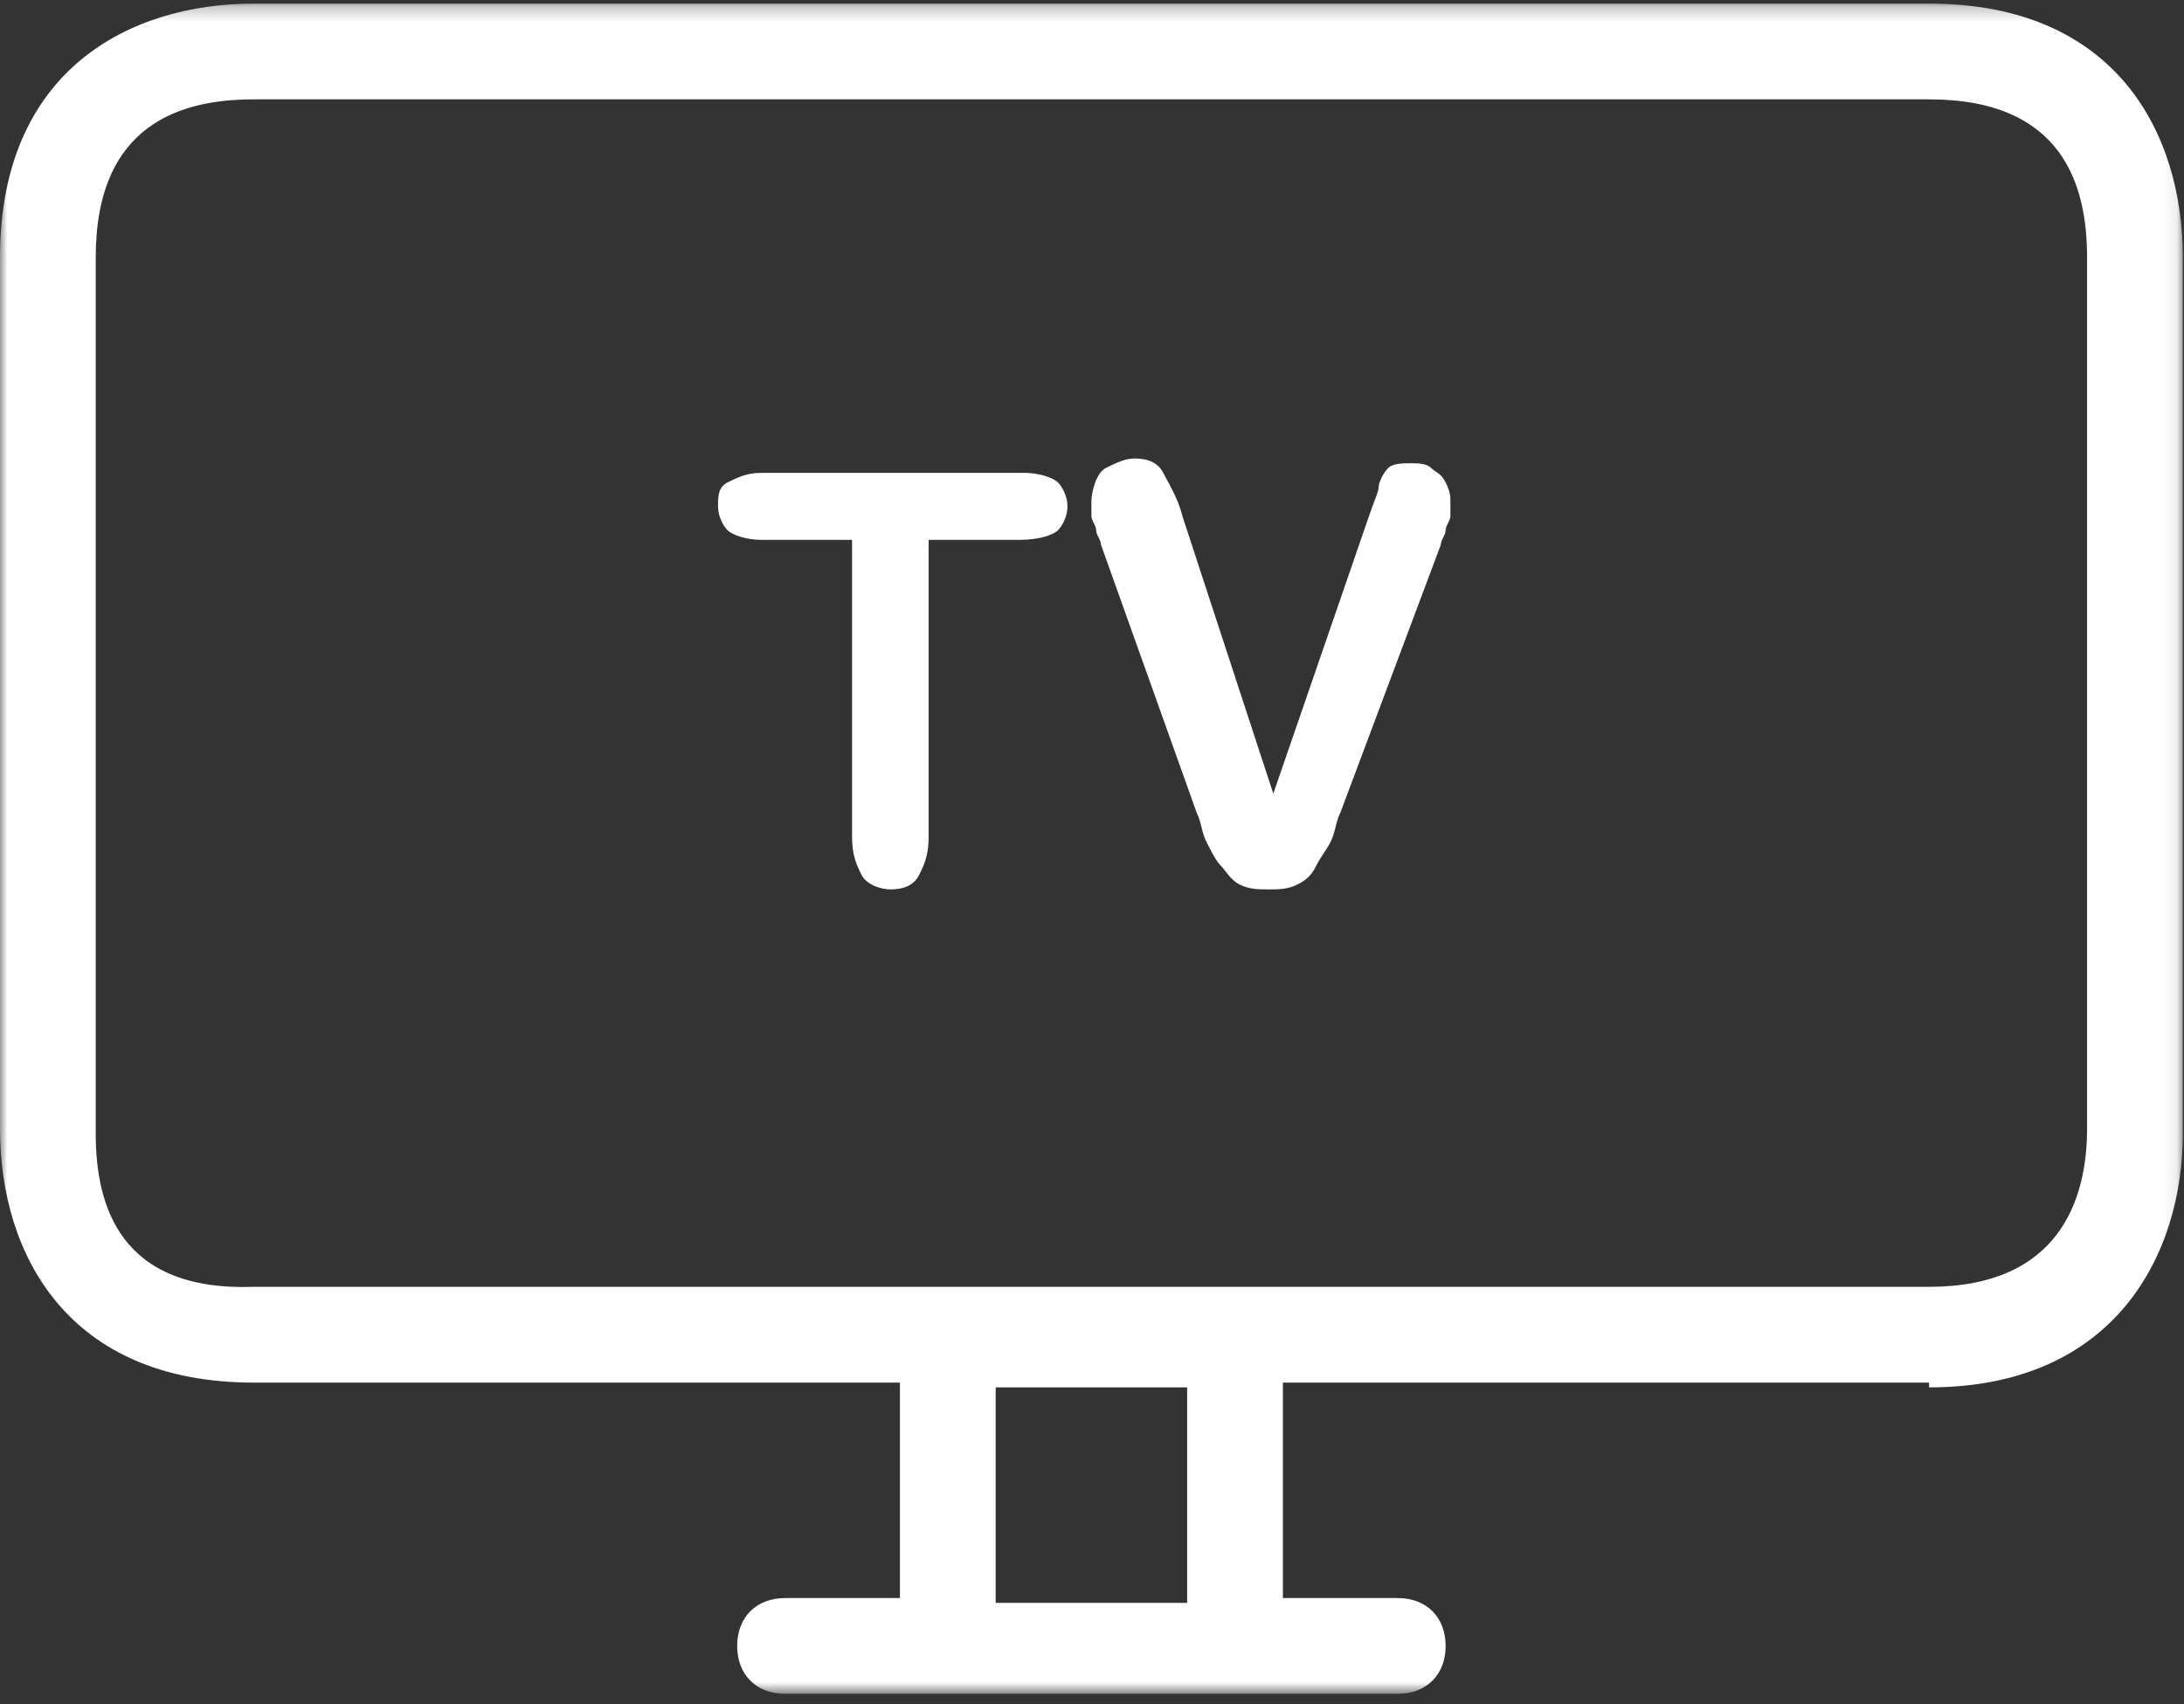 <?xml version="1.0" encoding="UTF-8"?>
<svg width="150px" height="117px" viewBox="0 0 150 117" version="1.1" xmlns="http://www.w3.org/2000/svg" xmlns:xlink="http://www.w3.org/1999/xlink">
    <rect x="0" y="0" width="150" height="117" fill="#333333" stroke="none"/>
    <!-- Generator: Sketch 48.2 (47327) - http://www.bohemiancoding.com/sketch -->
    <title>tv</title>
    <desc>Created with Sketch.</desc>
    <defs>
        <polygon id="path-1" points="0 0.247 149.918 0.247 149.918 116.277 0 116.277"></polygon>
    </defs>
    <g id="Artboard" stroke="none" stroke-width="1" fill="none" fill-rule="evenodd" transform="translate(-673, -84)">
        <g id="tv" transform="translate(673, 84)">
            <g id="Group-3">
                <mask id="mask-2" fill="white">
                    <use xlink:href="#path-1"></use>
                </mask>
                <g id="Clip-2"></g>
                <path d="M68.384,110.055 L81.534,110.055 L81.534,95.26 L68.384,95.26 L68.384,110.055 Z M6.575,77.836 L6.575,17.671 C6.575,8.466 12.493,6.822 17.425,6.822 L132.493,6.822 C141.699,6.822 143.342,12.74 143.342,17.671 L143.342,77.507 C143.342,82.438 141.37,88.356 132.493,88.356 L17.425,88.356 C8.219,88.685 6.575,82.767 6.575,77.836 Z M132.493,95.26 C145.315,95.26 149.918,86.055 149.918,77.836 L149.918,17.671 C149.918,9.123 145.315,0.247 132.493,0.247 L17.425,0.247 C8.877,0.247 0,4.849 0,17.671 L0,77.507 C0,86.055 4.603,94.932 17.425,94.932 L61.808,94.932 L61.808,109.726 L53.918,109.726 C51.945,109.726 50.63,111.041 50.63,113.014 C50.63,114.986 51.945,116.301 53.918,116.301 L96,116.301 C97.973,116.301 99.288,114.986 99.288,113.014 C99.288,111.041 97.973,109.726 96,109.726 L88.11,109.726 L88.11,94.932 L132.493,94.932 L132.493,95.26 Z" id="Fill-1" fill="#FFFFFF" mask="url(#mask-2)"></path>
            </g>
            <path d="M72.658,36.411 C72.986,36.082 73.315,35.425 73.315,34.767 C73.315,34.11 72.986,33.452 72.658,33.123 C72.329,32.795 71.342,32.466 70.356,32.466 L52.274,32.466 C51.288,32.466 50.63,32.795 49.973,33.123 C49.315,33.452 49.315,34.11 49.315,34.767 C49.315,35.425 49.644,36.082 49.973,36.411 C50.301,36.74 51.288,37.068 52.274,37.068 L58.521,37.068 L58.521,57.452 C58.521,58.767 58.849,59.425 59.178,60.082 C59.507,60.74 60.493,61.068 61.151,61.068 C62.137,61.068 62.795,60.74 63.123,60.082 C63.452,59.425 63.781,58.767 63.781,57.452 L63.781,37.068 L70.027,37.068 C71.342,37.068 72.329,36.74 72.658,36.411" id="Fill-4" fill="#FFFFFF"></path>
            <path d="M75.288,36.411 C75.288,36.74 75.616,37.068 75.616,37.397 L82.192,55.808 C82.521,56.466 82.521,57.123 82.849,57.781 C83.178,58.438 83.507,59.096 83.836,59.425 C84.164,59.753 84.493,60.411 85.151,60.74 C85.808,61.068 86.466,61.068 87.123,61.068 C87.781,61.068 88.438,61.068 89.096,60.74 C89.753,60.411 90.082,60.082 90.411,59.425 C90.74,58.767 91.068,58.438 91.397,57.781 C91.726,57.123 91.726,56.466 92.055,55.808 L98.959,37.397 C98.959,37.068 99.288,36.74 99.288,36.411 C99.288,36.082 99.616,35.753 99.616,35.425 C99.616,35.096 99.616,34.767 99.616,34.438 C99.616,34.11 99.616,33.781 99.288,33.123 C98.959,32.466 98.63,32.466 98.301,32.137 C97.973,31.808 97.315,31.808 96.986,31.808 C96.329,31.808 95.671,31.808 95.342,32.137 C95.014,32.466 94.685,33.123 94.685,33.452 C94.685,33.781 94.356,34.438 94.027,35.425 L87.452,54.493 L81.205,35.425 C80.877,34.11 80.219,33.123 79.89,32.466 C79.562,31.808 78.904,31.479 77.918,31.479 C77.26,31.479 76.603,31.808 75.945,32.137 C75.288,32.466 74.959,33.781 74.959,34.438 C74.959,34.767 74.959,35.096 74.959,35.425 C74.959,35.753 75.288,36.082 75.288,36.411" id="Fill-5" fill="#FFFFFF"></path>
        </g>
    </g>
</svg>